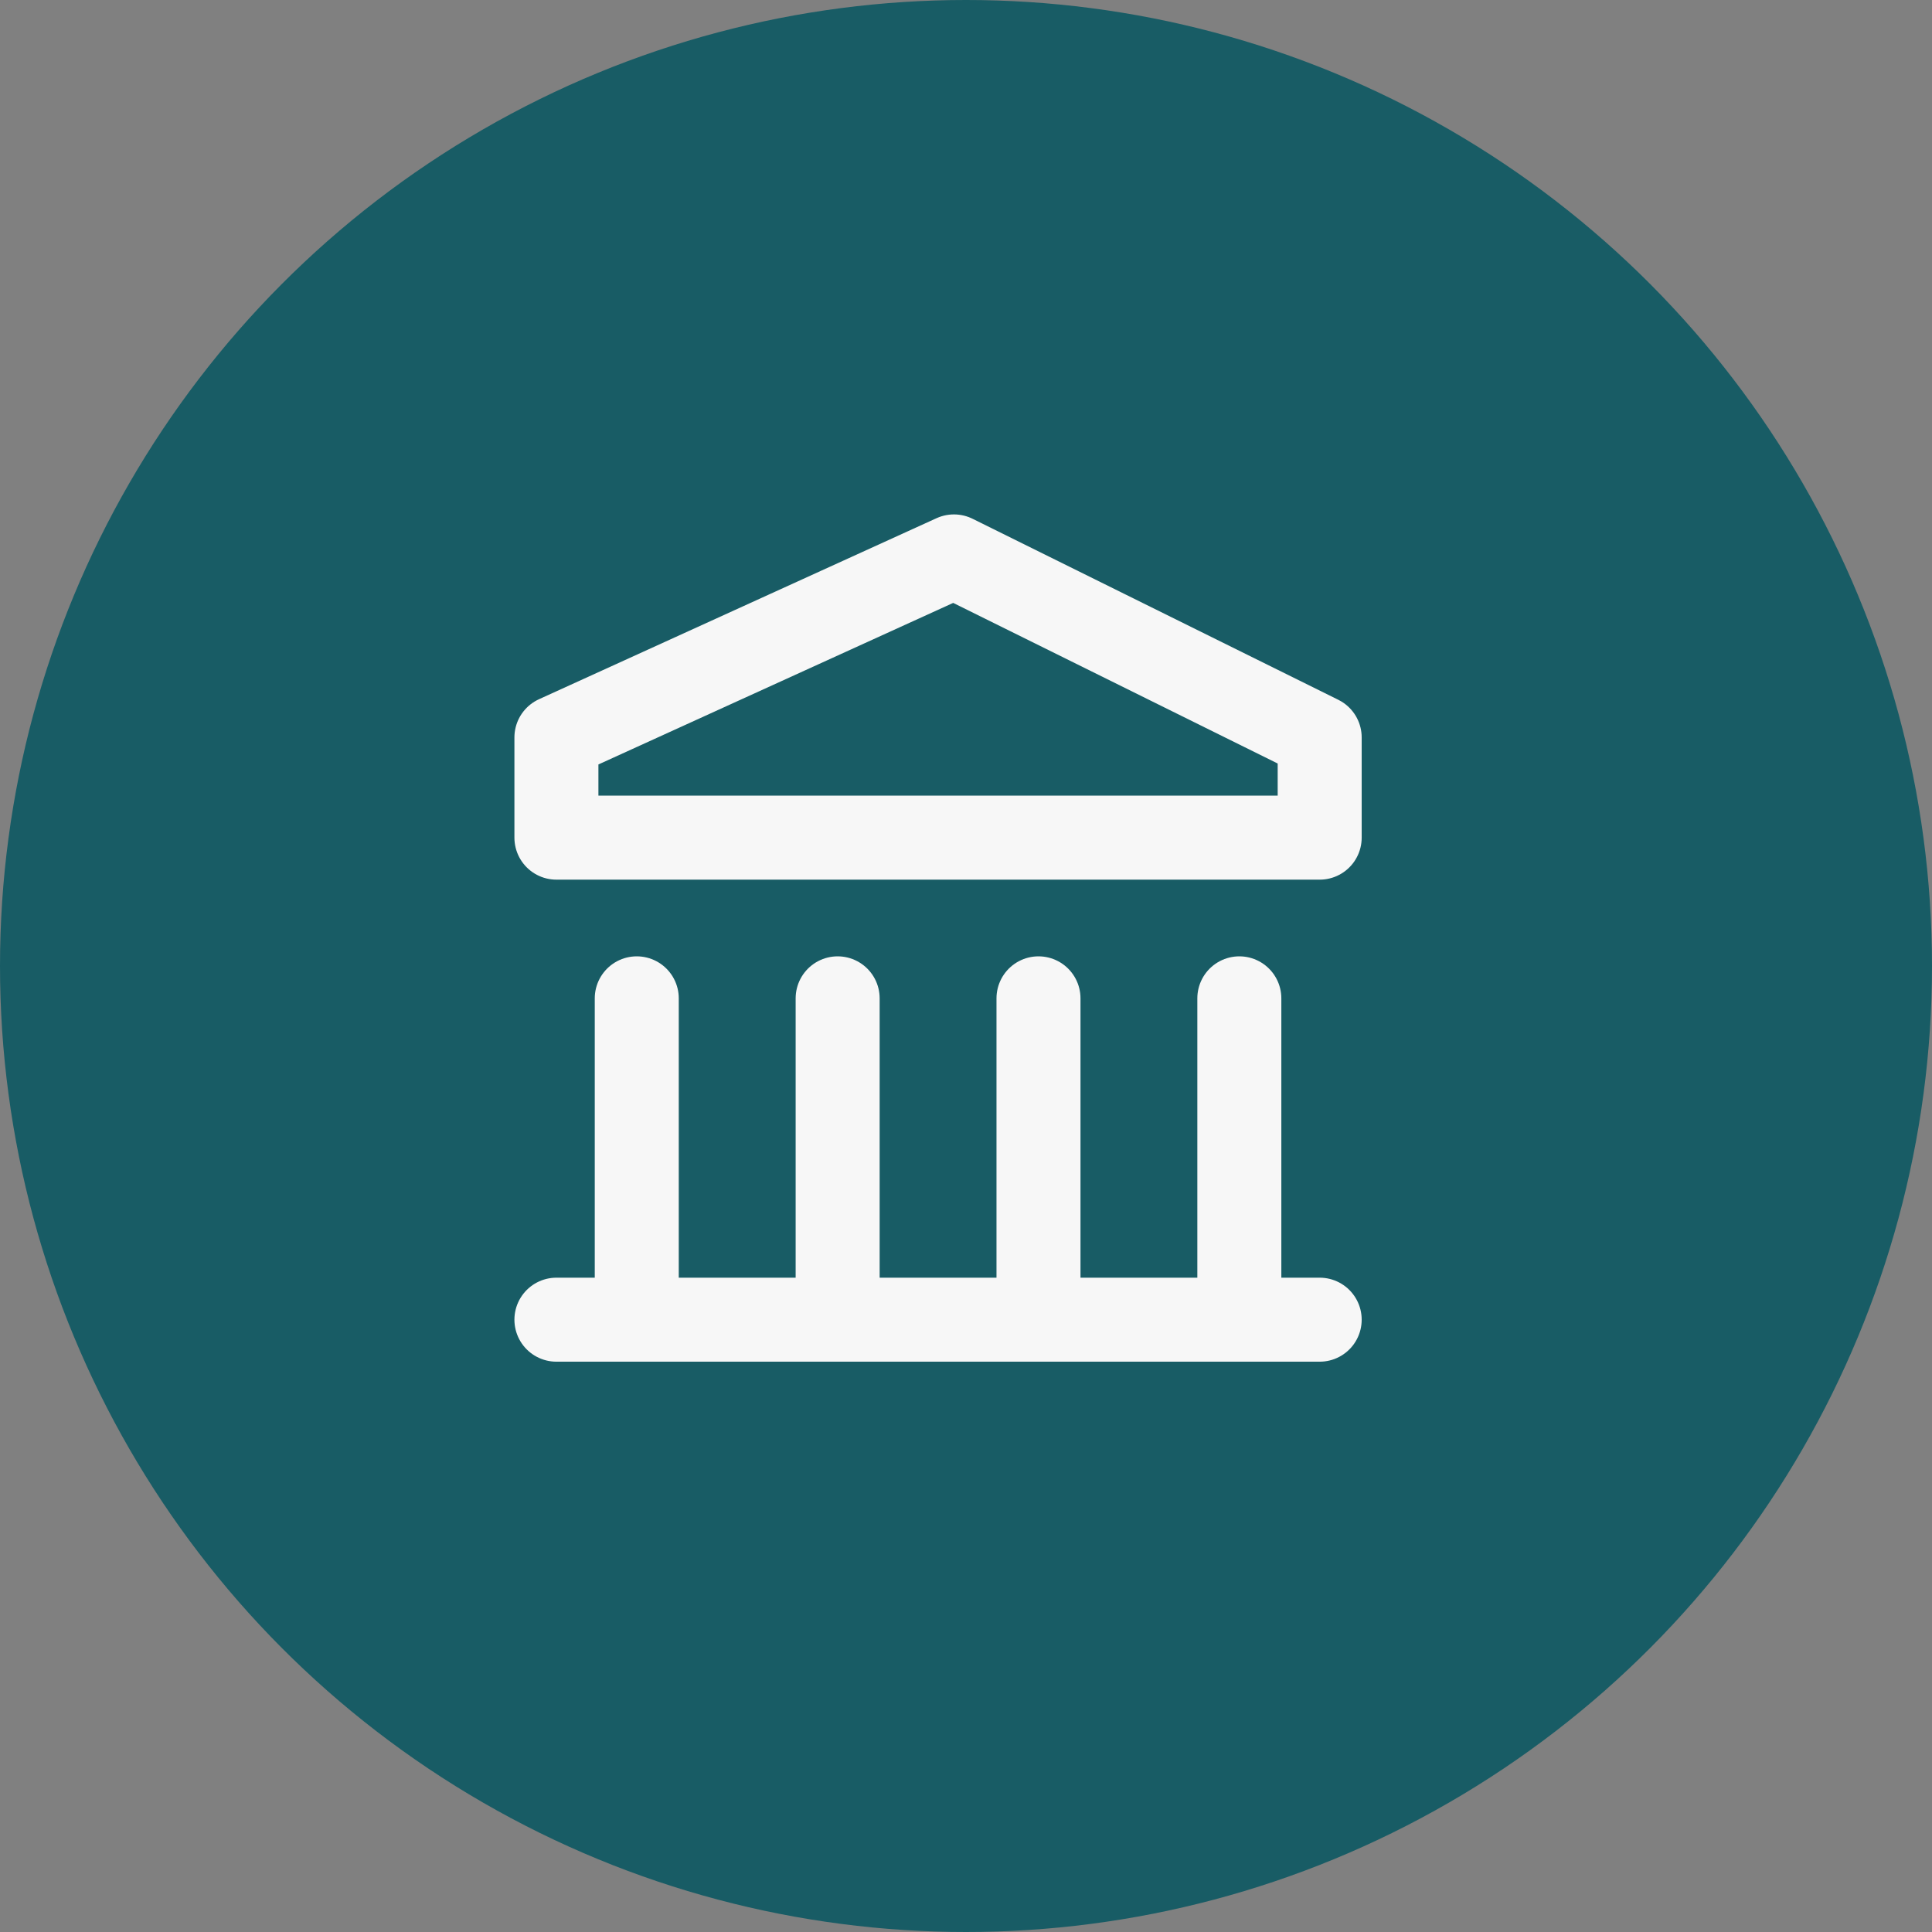 <?xml version="1.0" encoding="UTF-8"?>
<svg xmlns="http://www.w3.org/2000/svg" width="46" height="46" viewBox="0 0 46 46" fill="none">
  <rect x="0" y="0" width="46" height="46" fill="#808080" stroke="none"/>
  <circle cx="23" cy="23" r="23" fill="#185C65"></circle>
  <path d="M24.726 23.77L24.726 30.465" stroke="#F7F7F7" stroke-width="2" stroke-linecap="round"></path>
  <path d="M15.161 23.77L15.161 30.465" stroke="#F7F7F7" stroke-width="2" stroke-linecap="round"></path>
  <path d="M19.944 23.77L19.944 30.465" stroke="#F7F7F7" stroke-width="2" stroke-linecap="round"></path>
  <path d="M29.508 23.77L29.508 30.465" stroke="#F7F7F7" stroke-width="2" stroke-linecap="round"></path>
  <path d="M13.248 31.421L31.421 31.421" stroke="#F7F7F7" stroke-width="2" stroke-linecap="round"></path>
  <path d="M31.421 19.944L13.248 19.944L13.248 17.558L22.713 13.248L31.421 17.558L31.421 19.944Z" stroke="#F7F7F7" stroke-width="2" stroke-linecap="round" stroke-linejoin="round"></path>
</svg>
